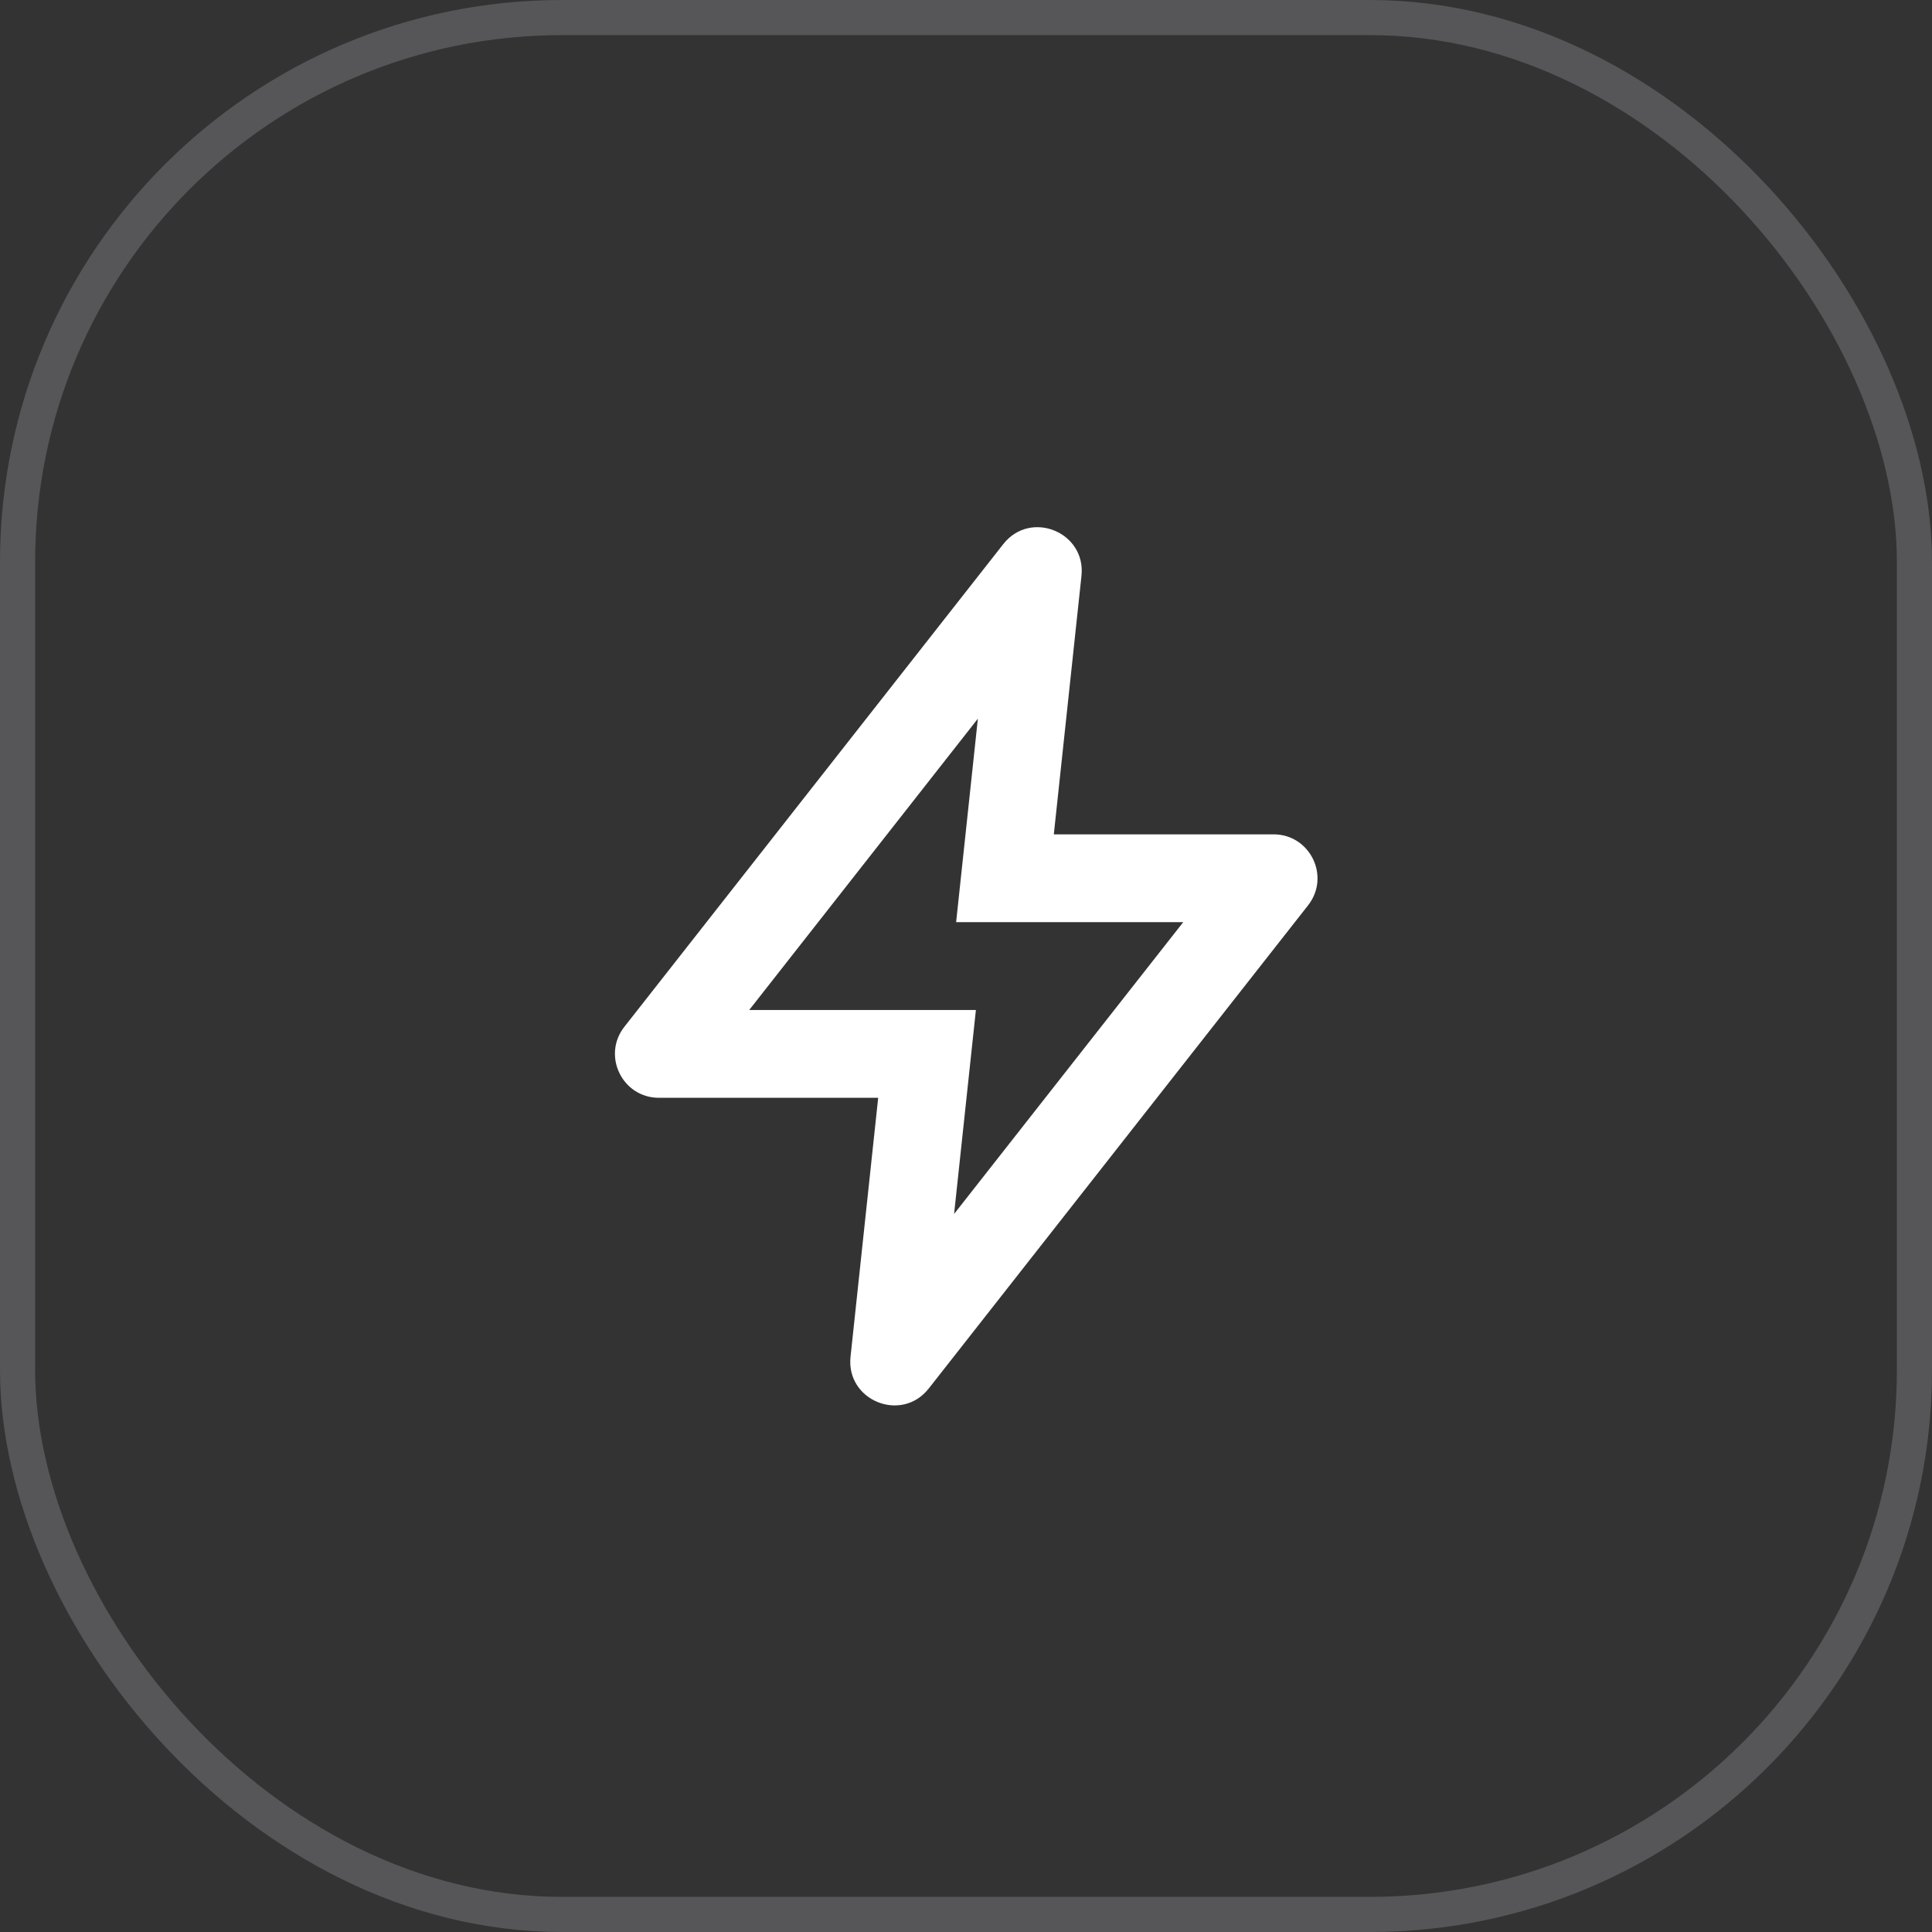 <svg width="55" height="55" viewBox="0 0 55 55" fill="none" xmlns="http://www.w3.org/2000/svg">
<rect x="0" y="0" width="55" height="55" fill="#333333" stroke="none"/>
<rect x="0.5" y="0.5" width="54" height="54" rx="15.5" stroke="#E1E0EF" stroke-opacity="0.2"/>
<path fill-rule="evenodd" clip-rule="evenodd" d="M27.782 28.752L27.161 34.559L33.684 26.252H27.219L27.838 20.459L21.329 28.752H27.782ZM30.787 16.395C30.921 15.146 29.336 14.502 28.561 15.49L17.775 29.23C17.131 30.05 17.715 31.252 18.758 31.252H25L24.213 38.623C24.079 39.871 25.664 40.515 26.439 39.528L37.238 25.773C37.882 24.953 37.297 23.752 36.254 23.752H30L30.787 16.395Z" fill="white"/>
</svg>
